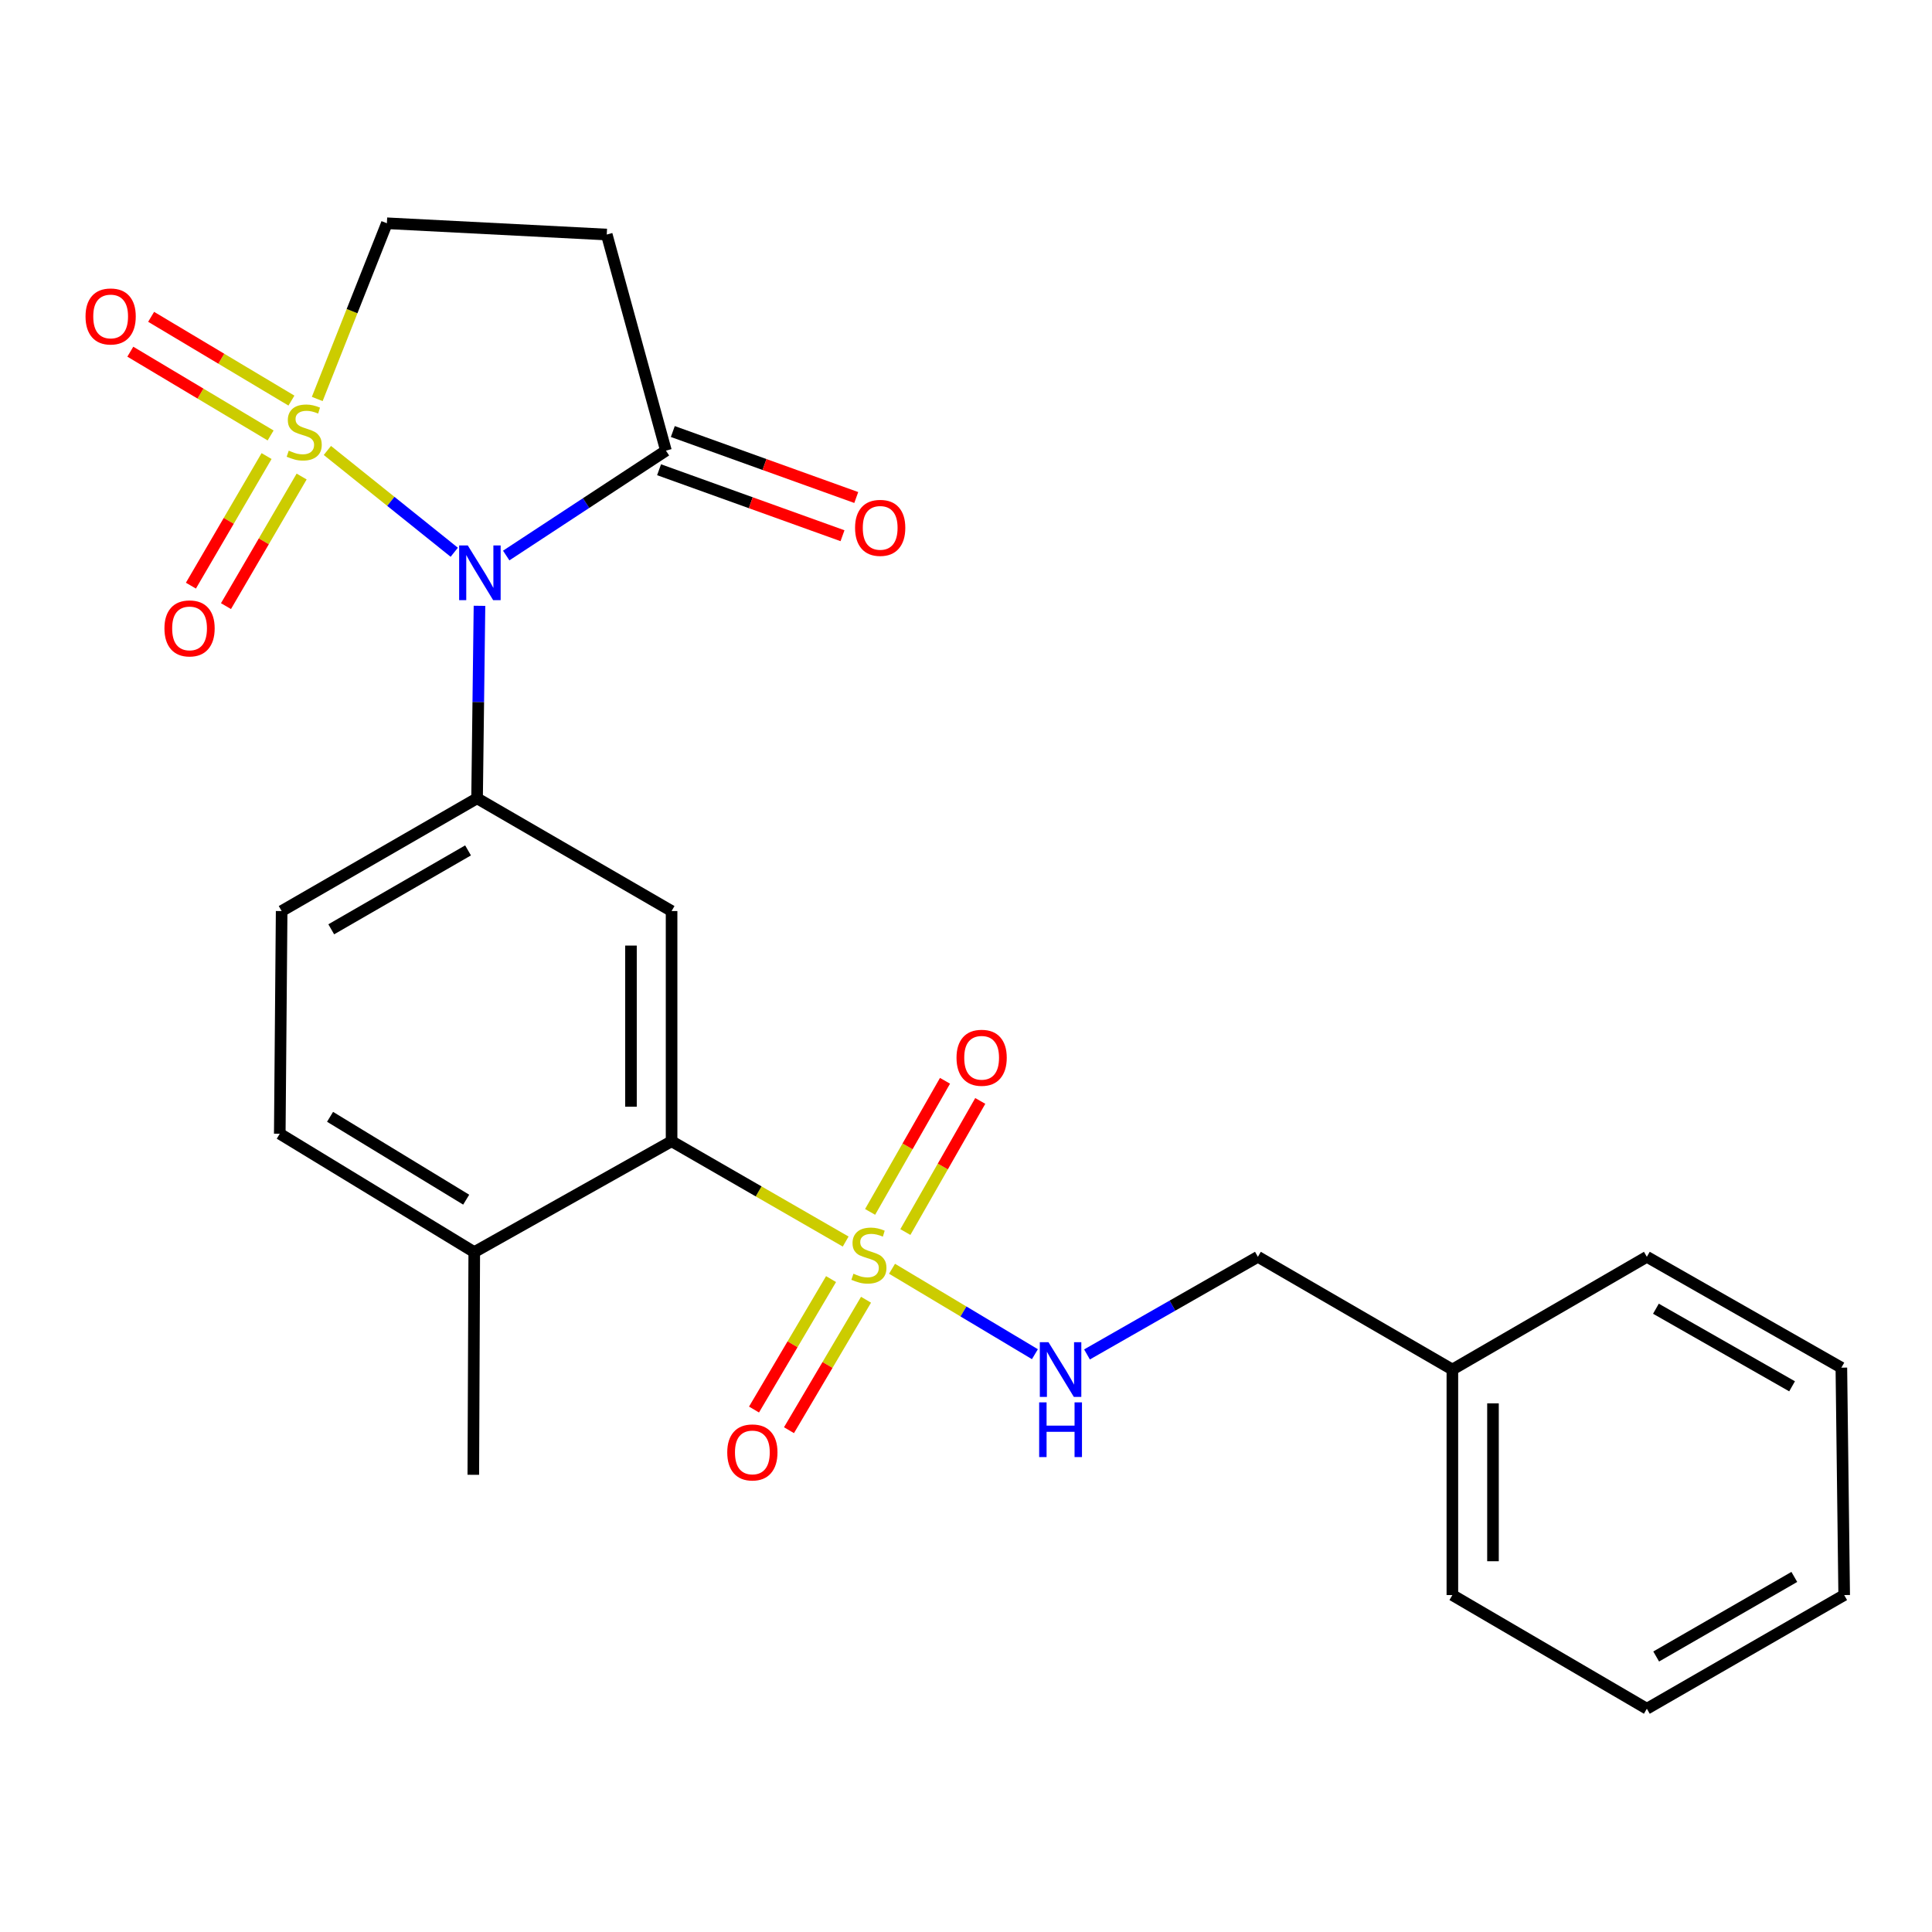 <?xml version='1.0' encoding='iso-8859-1'?>
<svg version='1.1' baseProfile='full'
              xmlns='http://www.w3.org/2000/svg'
                      xmlns:rdkit='http://www.rdkit.org/xml'
                      xmlns:xlink='http://www.w3.org/1999/xlink'
                  xml:space='preserve'
width='1000px' height='1000px' viewBox='0 0 1000 1000'>
<!-- END OF HEADER -->
<rect style='opacity:1.0;fill:#FFFFFF;stroke:none' width='1000' height='1000' x='0' y='0'> </rect>
<path class='bond-0' d='M 169.45,233.157 L 202.287,259.5' style='fill:none;fill-rule:evenodd;stroke:#CCCC00;stroke-width:6px;stroke-linecap:butt;stroke-linejoin:miter;stroke-opacity:1' />
<path class='bond-0' d='M 202.287,259.5 L 235.123,285.843' style='fill:none;fill-rule:evenodd;stroke:#0000FF;stroke-width:6px;stroke-linecap:butt;stroke-linejoin:miter;stroke-opacity:1' />
<path class='bond-8' d='M 164.203,206.51 L 182.227,161.035' style='fill:none;fill-rule:evenodd;stroke:#CCCC00;stroke-width:6px;stroke-linecap:butt;stroke-linejoin:miter;stroke-opacity:1' />
<path class='bond-8' d='M 182.227,161.035 L 200.25,115.56' style='fill:none;fill-rule:evenodd;stroke:#000000;stroke-width:6px;stroke-linecap:butt;stroke-linejoin:miter;stroke-opacity:1' />
<path class='bond-9' d='M 137.975,236.058 L 118.396,269.596' style='fill:none;fill-rule:evenodd;stroke:#CCCC00;stroke-width:6px;stroke-linecap:butt;stroke-linejoin:miter;stroke-opacity:1' />
<path class='bond-9' d='M 118.396,269.596 L 98.817,303.133' style='fill:none;fill-rule:evenodd;stroke:#FF0000;stroke-width:6px;stroke-linecap:butt;stroke-linejoin:miter;stroke-opacity:1' />
<path class='bond-9' d='M 156.126,246.655 L 136.547,280.192' style='fill:none;fill-rule:evenodd;stroke:#CCCC00;stroke-width:6px;stroke-linecap:butt;stroke-linejoin:miter;stroke-opacity:1' />
<path class='bond-9' d='M 136.547,280.192 L 116.968,313.73' style='fill:none;fill-rule:evenodd;stroke:#FF0000;stroke-width:6px;stroke-linecap:butt;stroke-linejoin:miter;stroke-opacity:1' />
<path class='bond-10' d='M 150.846,207.348 L 114.536,185.667' style='fill:none;fill-rule:evenodd;stroke:#CCCC00;stroke-width:6px;stroke-linecap:butt;stroke-linejoin:miter;stroke-opacity:1' />
<path class='bond-10' d='M 114.536,185.667 L 78.226,163.987' style='fill:none;fill-rule:evenodd;stroke:#FF0000;stroke-width:6px;stroke-linecap:butt;stroke-linejoin:miter;stroke-opacity:1' />
<path class='bond-10' d='M 140.071,225.393 L 103.761,203.713' style='fill:none;fill-rule:evenodd;stroke:#CCCC00;stroke-width:6px;stroke-linecap:butt;stroke-linejoin:miter;stroke-opacity:1' />
<path class='bond-10' d='M 103.761,203.713 L 67.451,182.033' style='fill:none;fill-rule:evenodd;stroke:#FF0000;stroke-width:6px;stroke-linecap:butt;stroke-linejoin:miter;stroke-opacity:1' />
<path class='bond-2' d='M 248.179,313.567 L 247.556,363.388' style='fill:none;fill-rule:evenodd;stroke:#0000FF;stroke-width:6px;stroke-linecap:butt;stroke-linejoin:miter;stroke-opacity:1' />
<path class='bond-2' d='M 247.556,363.388 L 246.933,413.208' style='fill:none;fill-rule:evenodd;stroke:#000000;stroke-width:6px;stroke-linecap:butt;stroke-linejoin:miter;stroke-opacity:1' />
<path class='bond-4' d='M 262.013,287.544 L 303.351,260.396' style='fill:none;fill-rule:evenodd;stroke:#0000FF;stroke-width:6px;stroke-linecap:butt;stroke-linejoin:miter;stroke-opacity:1' />
<path class='bond-4' d='M 303.351,260.396 L 344.69,233.249' style='fill:none;fill-rule:evenodd;stroke:#000000;stroke-width:6px;stroke-linecap:butt;stroke-linejoin:miter;stroke-opacity:1' />
<path class='bond-1' d='M 437.717,642.624 L 392.663,616.664' style='fill:none;fill-rule:evenodd;stroke:#CCCC00;stroke-width:6px;stroke-linecap:butt;stroke-linejoin:miter;stroke-opacity:1' />
<path class='bond-1' d='M 392.663,616.664 L 347.609,590.704' style='fill:none;fill-rule:evenodd;stroke:#000000;stroke-width:6px;stroke-linecap:butt;stroke-linejoin:miter;stroke-opacity:1' />
<path class='bond-6' d='M 461.713,656.711 L 498.69,678.82' style='fill:none;fill-rule:evenodd;stroke:#CCCC00;stroke-width:6px;stroke-linecap:butt;stroke-linejoin:miter;stroke-opacity:1' />
<path class='bond-6' d='M 498.69,678.82 L 535.667,700.929' style='fill:none;fill-rule:evenodd;stroke:#0000FF;stroke-width:6px;stroke-linecap:butt;stroke-linejoin:miter;stroke-opacity:1' />
<path class='bond-11' d='M 430.156,662.055 L 410.216,695.816' style='fill:none;fill-rule:evenodd;stroke:#CCCC00;stroke-width:6px;stroke-linecap:butt;stroke-linejoin:miter;stroke-opacity:1' />
<path class='bond-11' d='M 410.216,695.816 L 390.277,729.577' style='fill:none;fill-rule:evenodd;stroke:#FF0000;stroke-width:6px;stroke-linecap:butt;stroke-linejoin:miter;stroke-opacity:1' />
<path class='bond-11' d='M 448.253,672.743 L 428.313,706.504' style='fill:none;fill-rule:evenodd;stroke:#CCCC00;stroke-width:6px;stroke-linecap:butt;stroke-linejoin:miter;stroke-opacity:1' />
<path class='bond-11' d='M 428.313,706.504 L 408.374,740.265' style='fill:none;fill-rule:evenodd;stroke:#FF0000;stroke-width:6px;stroke-linecap:butt;stroke-linejoin:miter;stroke-opacity:1' />
<path class='bond-12' d='M 468.615,637.706 L 488,603.773' style='fill:none;fill-rule:evenodd;stroke:#CCCC00;stroke-width:6px;stroke-linecap:butt;stroke-linejoin:miter;stroke-opacity:1' />
<path class='bond-12' d='M 488,603.773 L 507.385,569.841' style='fill:none;fill-rule:evenodd;stroke:#FF0000;stroke-width:6px;stroke-linecap:butt;stroke-linejoin:miter;stroke-opacity:1' />
<path class='bond-12' d='M 450.365,627.28 L 469.75,593.348' style='fill:none;fill-rule:evenodd;stroke:#CCCC00;stroke-width:6px;stroke-linecap:butt;stroke-linejoin:miter;stroke-opacity:1' />
<path class='bond-12' d='M 469.75,593.348 L 489.135,559.415' style='fill:none;fill-rule:evenodd;stroke:#FF0000;stroke-width:6px;stroke-linecap:butt;stroke-linejoin:miter;stroke-opacity:1' />
<path class='bond-5' d='M 246.933,413.208 L 347.609,471.556' style='fill:none;fill-rule:evenodd;stroke:#000000;stroke-width:6px;stroke-linecap:butt;stroke-linejoin:miter;stroke-opacity:1' />
<path class='bond-14' d='M 246.933,413.208 L 145.779,471.556' style='fill:none;fill-rule:evenodd;stroke:#000000;stroke-width:6px;stroke-linecap:butt;stroke-linejoin:miter;stroke-opacity:1' />
<path class='bond-14' d='M 242.262,440.166 L 171.454,481.01' style='fill:none;fill-rule:evenodd;stroke:#000000;stroke-width:6px;stroke-linecap:butt;stroke-linejoin:miter;stroke-opacity:1' />
<path class='bond-3' d='M 347.609,590.704 L 347.609,471.556' style='fill:none;fill-rule:evenodd;stroke:#000000;stroke-width:6px;stroke-linecap:butt;stroke-linejoin:miter;stroke-opacity:1' />
<path class='bond-3' d='M 326.591,572.831 L 326.591,489.428' style='fill:none;fill-rule:evenodd;stroke:#000000;stroke-width:6px;stroke-linecap:butt;stroke-linejoin:miter;stroke-opacity:1' />
<path class='bond-26' d='M 347.609,590.704 L 245.474,648.094' style='fill:none;fill-rule:evenodd;stroke:#000000;stroke-width:6px;stroke-linecap:butt;stroke-linejoin:miter;stroke-opacity:1' />
<path class='bond-15' d='M 341.133,243.137 L 388.606,260.213' style='fill:none;fill-rule:evenodd;stroke:#000000;stroke-width:6px;stroke-linecap:butt;stroke-linejoin:miter;stroke-opacity:1' />
<path class='bond-15' d='M 388.606,260.213 L 436.079,277.289' style='fill:none;fill-rule:evenodd;stroke:#FF0000;stroke-width:6px;stroke-linecap:butt;stroke-linejoin:miter;stroke-opacity:1' />
<path class='bond-15' d='M 348.247,223.36 L 395.72,240.436' style='fill:none;fill-rule:evenodd;stroke:#000000;stroke-width:6px;stroke-linecap:butt;stroke-linejoin:miter;stroke-opacity:1' />
<path class='bond-15' d='M 395.72,240.436 L 443.193,257.511' style='fill:none;fill-rule:evenodd;stroke:#FF0000;stroke-width:6px;stroke-linecap:butt;stroke-linejoin:miter;stroke-opacity:1' />
<path class='bond-25' d='M 344.69,233.249 L 314.05,121.399' style='fill:none;fill-rule:evenodd;stroke:#000000;stroke-width:6px;stroke-linecap:butt;stroke-linejoin:miter;stroke-opacity:1' />
<path class='bond-17' d='M 562.629,701.055 L 606.856,675.789' style='fill:none;fill-rule:evenodd;stroke:#0000FF;stroke-width:6px;stroke-linecap:butt;stroke-linejoin:miter;stroke-opacity:1' />
<path class='bond-17' d='M 606.856,675.789 L 651.083,650.523' style='fill:none;fill-rule:evenodd;stroke:#000000;stroke-width:6px;stroke-linecap:butt;stroke-linejoin:miter;stroke-opacity:1' />
<path class='bond-7' d='M 314.05,121.399 L 200.25,115.56' style='fill:none;fill-rule:evenodd;stroke:#000000;stroke-width:6px;stroke-linecap:butt;stroke-linejoin:miter;stroke-opacity:1' />
<path class='bond-13' d='M 245.474,648.094 L 144.81,586.827' style='fill:none;fill-rule:evenodd;stroke:#000000;stroke-width:6px;stroke-linecap:butt;stroke-linejoin:miter;stroke-opacity:1' />
<path class='bond-13' d='M 241.302,620.95 L 170.837,578.063' style='fill:none;fill-rule:evenodd;stroke:#000000;stroke-width:6px;stroke-linecap:butt;stroke-linejoin:miter;stroke-opacity:1' />
<path class='bond-19' d='M 245.474,648.094 L 244.983,763.353' style='fill:none;fill-rule:evenodd;stroke:#000000;stroke-width:6px;stroke-linecap:butt;stroke-linejoin:miter;stroke-opacity:1' />
<path class='bond-16' d='M 145.779,471.556 L 144.81,586.827' style='fill:none;fill-rule:evenodd;stroke:#000000;stroke-width:6px;stroke-linecap:butt;stroke-linejoin:miter;stroke-opacity:1' />
<path class='bond-18' d='M 651.083,650.523 L 751.747,708.871' style='fill:none;fill-rule:evenodd;stroke:#000000;stroke-width:6px;stroke-linecap:butt;stroke-linejoin:miter;stroke-opacity:1' />
<path class='bond-20' d='M 751.747,708.871 L 751.747,825.601' style='fill:none;fill-rule:evenodd;stroke:#000000;stroke-width:6px;stroke-linecap:butt;stroke-linejoin:miter;stroke-opacity:1' />
<path class='bond-20' d='M 772.765,726.38 L 772.765,808.092' style='fill:none;fill-rule:evenodd;stroke:#000000;stroke-width:6px;stroke-linecap:butt;stroke-linejoin:miter;stroke-opacity:1' />
<path class='bond-21' d='M 751.747,708.871 L 852.41,650.523' style='fill:none;fill-rule:evenodd;stroke:#000000;stroke-width:6px;stroke-linecap:butt;stroke-linejoin:miter;stroke-opacity:1' />
<path class='bond-23' d='M 751.747,825.601 L 852.41,884.44' style='fill:none;fill-rule:evenodd;stroke:#000000;stroke-width:6px;stroke-linecap:butt;stroke-linejoin:miter;stroke-opacity:1' />
<path class='bond-22' d='M 852.41,650.523 L 953.086,707.901' style='fill:none;fill-rule:evenodd;stroke:#000000;stroke-width:6px;stroke-linecap:butt;stroke-linejoin:miter;stroke-opacity:1' />
<path class='bond-22' d='M 857.105,677.39 L 927.577,717.555' style='fill:none;fill-rule:evenodd;stroke:#000000;stroke-width:6px;stroke-linecap:butt;stroke-linejoin:miter;stroke-opacity:1' />
<path class='bond-24' d='M 953.086,707.901 L 954.545,825.601' style='fill:none;fill-rule:evenodd;stroke:#000000;stroke-width:6px;stroke-linecap:butt;stroke-linejoin:miter;stroke-opacity:1' />
<path class='bond-27' d='M 852.41,884.44 L 954.545,825.601' style='fill:none;fill-rule:evenodd;stroke:#000000;stroke-width:6px;stroke-linecap:butt;stroke-linejoin:miter;stroke-opacity:1' />
<path class='bond-27' d='M 857.239,857.402 L 928.734,816.215' style='fill:none;fill-rule:evenodd;stroke:#000000;stroke-width:6px;stroke-linecap:butt;stroke-linejoin:miter;stroke-opacity:1' />
<path  class='atom-0' d='M 149.456 233.254
Q 149.776 233.374, 151.096 233.934
Q 152.416 234.494, 153.856 234.854
Q 155.336 235.174, 156.776 235.174
Q 159.456 235.174, 161.016 233.894
Q 162.576 232.574, 162.576 230.294
Q 162.576 228.734, 161.776 227.774
Q 161.016 226.814, 159.816 226.294
Q 158.616 225.774, 156.616 225.174
Q 154.096 224.414, 152.576 223.694
Q 151.096 222.974, 150.016 221.454
Q 148.976 219.934, 148.976 217.374
Q 148.976 213.814, 151.376 211.614
Q 153.816 209.414, 158.616 209.414
Q 161.896 209.414, 165.616 210.974
L 164.696 214.054
Q 161.296 212.654, 158.736 212.654
Q 155.976 212.654, 154.456 213.814
Q 152.936 214.934, 152.976 216.894
Q 152.976 218.414, 153.736 219.334
Q 154.536 220.254, 155.656 220.774
Q 156.816 221.294, 158.736 221.894
Q 161.296 222.694, 162.816 223.494
Q 164.336 224.294, 165.416 225.934
Q 166.536 227.534, 166.536 230.294
Q 166.536 234.214, 163.896 236.334
Q 161.296 238.414, 156.936 238.414
Q 154.416 238.414, 152.496 237.854
Q 150.616 237.334, 148.376 236.414
L 149.456 233.254
' fill='#CCCC00'/>
<path  class='atom-1' d='M 242.133 282.329
L 251.413 297.329
Q 252.333 298.809, 253.813 301.489
Q 255.293 304.169, 255.373 304.329
L 255.373 282.329
L 259.133 282.329
L 259.133 310.649
L 255.253 310.649
L 245.293 294.249
Q 244.133 292.329, 242.893 290.129
Q 241.693 287.929, 241.333 287.249
L 241.333 310.649
L 237.653 310.649
L 237.653 282.329
L 242.133 282.329
' fill='#0000FF'/>
<path  class='atom-2' d='M 441.744 659.274
Q 442.064 659.394, 443.384 659.954
Q 444.704 660.514, 446.144 660.874
Q 447.624 661.194, 449.064 661.194
Q 451.744 661.194, 453.304 659.914
Q 454.864 658.594, 454.864 656.314
Q 454.864 654.754, 454.064 653.794
Q 453.304 652.834, 452.104 652.314
Q 450.904 651.794, 448.904 651.194
Q 446.384 650.434, 444.864 649.714
Q 443.384 648.994, 442.304 647.474
Q 441.264 645.954, 441.264 643.394
Q 441.264 639.834, 443.664 637.634
Q 446.104 635.434, 450.904 635.434
Q 454.184 635.434, 457.904 636.994
L 456.984 640.074
Q 453.584 638.674, 451.024 638.674
Q 448.264 638.674, 446.744 639.834
Q 445.224 640.954, 445.264 642.914
Q 445.264 644.434, 446.024 645.354
Q 446.824 646.274, 447.944 646.794
Q 449.104 647.314, 451.024 647.914
Q 453.584 648.714, 455.104 649.514
Q 456.624 650.314, 457.704 651.954
Q 458.824 653.554, 458.824 656.314
Q 458.824 660.234, 456.184 662.354
Q 453.584 664.434, 449.224 664.434
Q 446.704 664.434, 444.784 663.874
Q 442.904 663.354, 440.664 662.434
L 441.744 659.274
' fill='#CCCC00'/>
<path  class='atom-7' d='M 542.688 694.711
L 551.968 709.711
Q 552.888 711.191, 554.368 713.871
Q 555.848 716.551, 555.928 716.711
L 555.928 694.711
L 559.688 694.711
L 559.688 723.031
L 555.808 723.031
L 545.848 706.631
Q 544.688 704.711, 543.448 702.511
Q 542.248 700.311, 541.888 699.631
L 541.888 723.031
L 538.208 723.031
L 538.208 694.711
L 542.688 694.711
' fill='#0000FF'/>
<path  class='atom-7' d='M 537.868 725.863
L 541.708 725.863
L 541.708 737.903
L 556.188 737.903
L 556.188 725.863
L 560.028 725.863
L 560.028 754.183
L 556.188 754.183
L 556.188 741.103
L 541.708 741.103
L 541.708 754.183
L 537.868 754.183
L 537.868 725.863
' fill='#0000FF'/>
<path  class='atom-10' d='M 85.115 325.258
Q 85.115 318.458, 88.475 314.658
Q 91.835 310.858, 98.115 310.858
Q 104.395 310.858, 107.755 314.658
Q 111.115 318.458, 111.115 325.258
Q 111.115 332.138, 107.715 336.058
Q 104.315 339.938, 98.115 339.938
Q 91.875 339.938, 88.475 336.058
Q 85.115 332.178, 85.115 325.258
M 98.115 336.738
Q 102.435 336.738, 104.755 333.858
Q 107.115 330.938, 107.115 325.258
Q 107.115 319.698, 104.755 316.898
Q 102.435 314.058, 98.115 314.058
Q 93.795 314.058, 91.435 316.858
Q 89.115 319.658, 89.115 325.258
Q 89.115 330.978, 91.435 333.858
Q 93.795 336.738, 98.115 336.738
' fill='#FF0000'/>
<path  class='atom-11' d='M 44.271 163.795
Q 44.271 156.995, 47.631 153.195
Q 50.991 149.395, 57.271 149.395
Q 63.551 149.395, 66.911 153.195
Q 70.271 156.995, 70.271 163.795
Q 70.271 170.675, 66.871 174.595
Q 63.471 178.475, 57.271 178.475
Q 51.031 178.475, 47.631 174.595
Q 44.271 170.715, 44.271 163.795
M 57.271 175.275
Q 61.591 175.275, 63.911 172.395
Q 66.271 169.475, 66.271 163.795
Q 66.271 158.235, 63.911 155.435
Q 61.591 152.595, 57.271 152.595
Q 52.951 152.595, 50.591 155.395
Q 48.271 158.195, 48.271 163.795
Q 48.271 169.515, 50.591 172.395
Q 52.951 175.275, 57.271 175.275
' fill='#FF0000'/>
<path  class='atom-12' d='M 376.423 751.769
Q 376.423 744.969, 379.783 741.169
Q 383.143 737.369, 389.423 737.369
Q 395.703 737.369, 399.063 741.169
Q 402.423 744.969, 402.423 751.769
Q 402.423 758.649, 399.023 762.569
Q 395.623 766.449, 389.423 766.449
Q 383.183 766.449, 379.783 762.569
Q 376.423 758.689, 376.423 751.769
M 389.423 763.249
Q 393.743 763.249, 396.063 760.369
Q 398.423 757.449, 398.423 751.769
Q 398.423 746.209, 396.063 743.409
Q 393.743 740.569, 389.423 740.569
Q 385.103 740.569, 382.743 743.369
Q 380.423 746.169, 380.423 751.769
Q 380.423 757.489, 382.743 760.369
Q 385.103 763.249, 389.423 763.249
' fill='#FF0000'/>
<path  class='atom-13' d='M 495.092 547.499
Q 495.092 540.699, 498.452 536.899
Q 501.812 533.099, 508.092 533.099
Q 514.372 533.099, 517.732 536.899
Q 521.092 540.699, 521.092 547.499
Q 521.092 554.379, 517.692 558.299
Q 514.292 562.179, 508.092 562.179
Q 501.852 562.179, 498.452 558.299
Q 495.092 554.419, 495.092 547.499
M 508.092 558.979
Q 512.412 558.979, 514.732 556.099
Q 517.092 553.179, 517.092 547.499
Q 517.092 541.939, 514.732 539.139
Q 512.412 536.299, 508.092 536.299
Q 503.772 536.299, 501.412 539.099
Q 499.092 541.899, 499.092 547.499
Q 499.092 553.219, 501.412 556.099
Q 503.772 558.979, 508.092 558.979
' fill='#FF0000'/>
<path  class='atom-16' d='M 442.582 273.216
Q 442.582 266.416, 445.942 262.616
Q 449.302 258.816, 455.582 258.816
Q 461.862 258.816, 465.222 262.616
Q 468.582 266.416, 468.582 273.216
Q 468.582 280.096, 465.182 284.016
Q 461.782 287.896, 455.582 287.896
Q 449.342 287.896, 445.942 284.016
Q 442.582 280.136, 442.582 273.216
M 455.582 284.696
Q 459.902 284.696, 462.222 281.816
Q 464.582 278.896, 464.582 273.216
Q 464.582 267.656, 462.222 264.856
Q 459.902 262.016, 455.582 262.016
Q 451.262 262.016, 448.902 264.816
Q 446.582 267.616, 446.582 273.216
Q 446.582 278.936, 448.902 281.816
Q 451.262 284.696, 455.582 284.696
' fill='#FF0000'/>
</svg>
